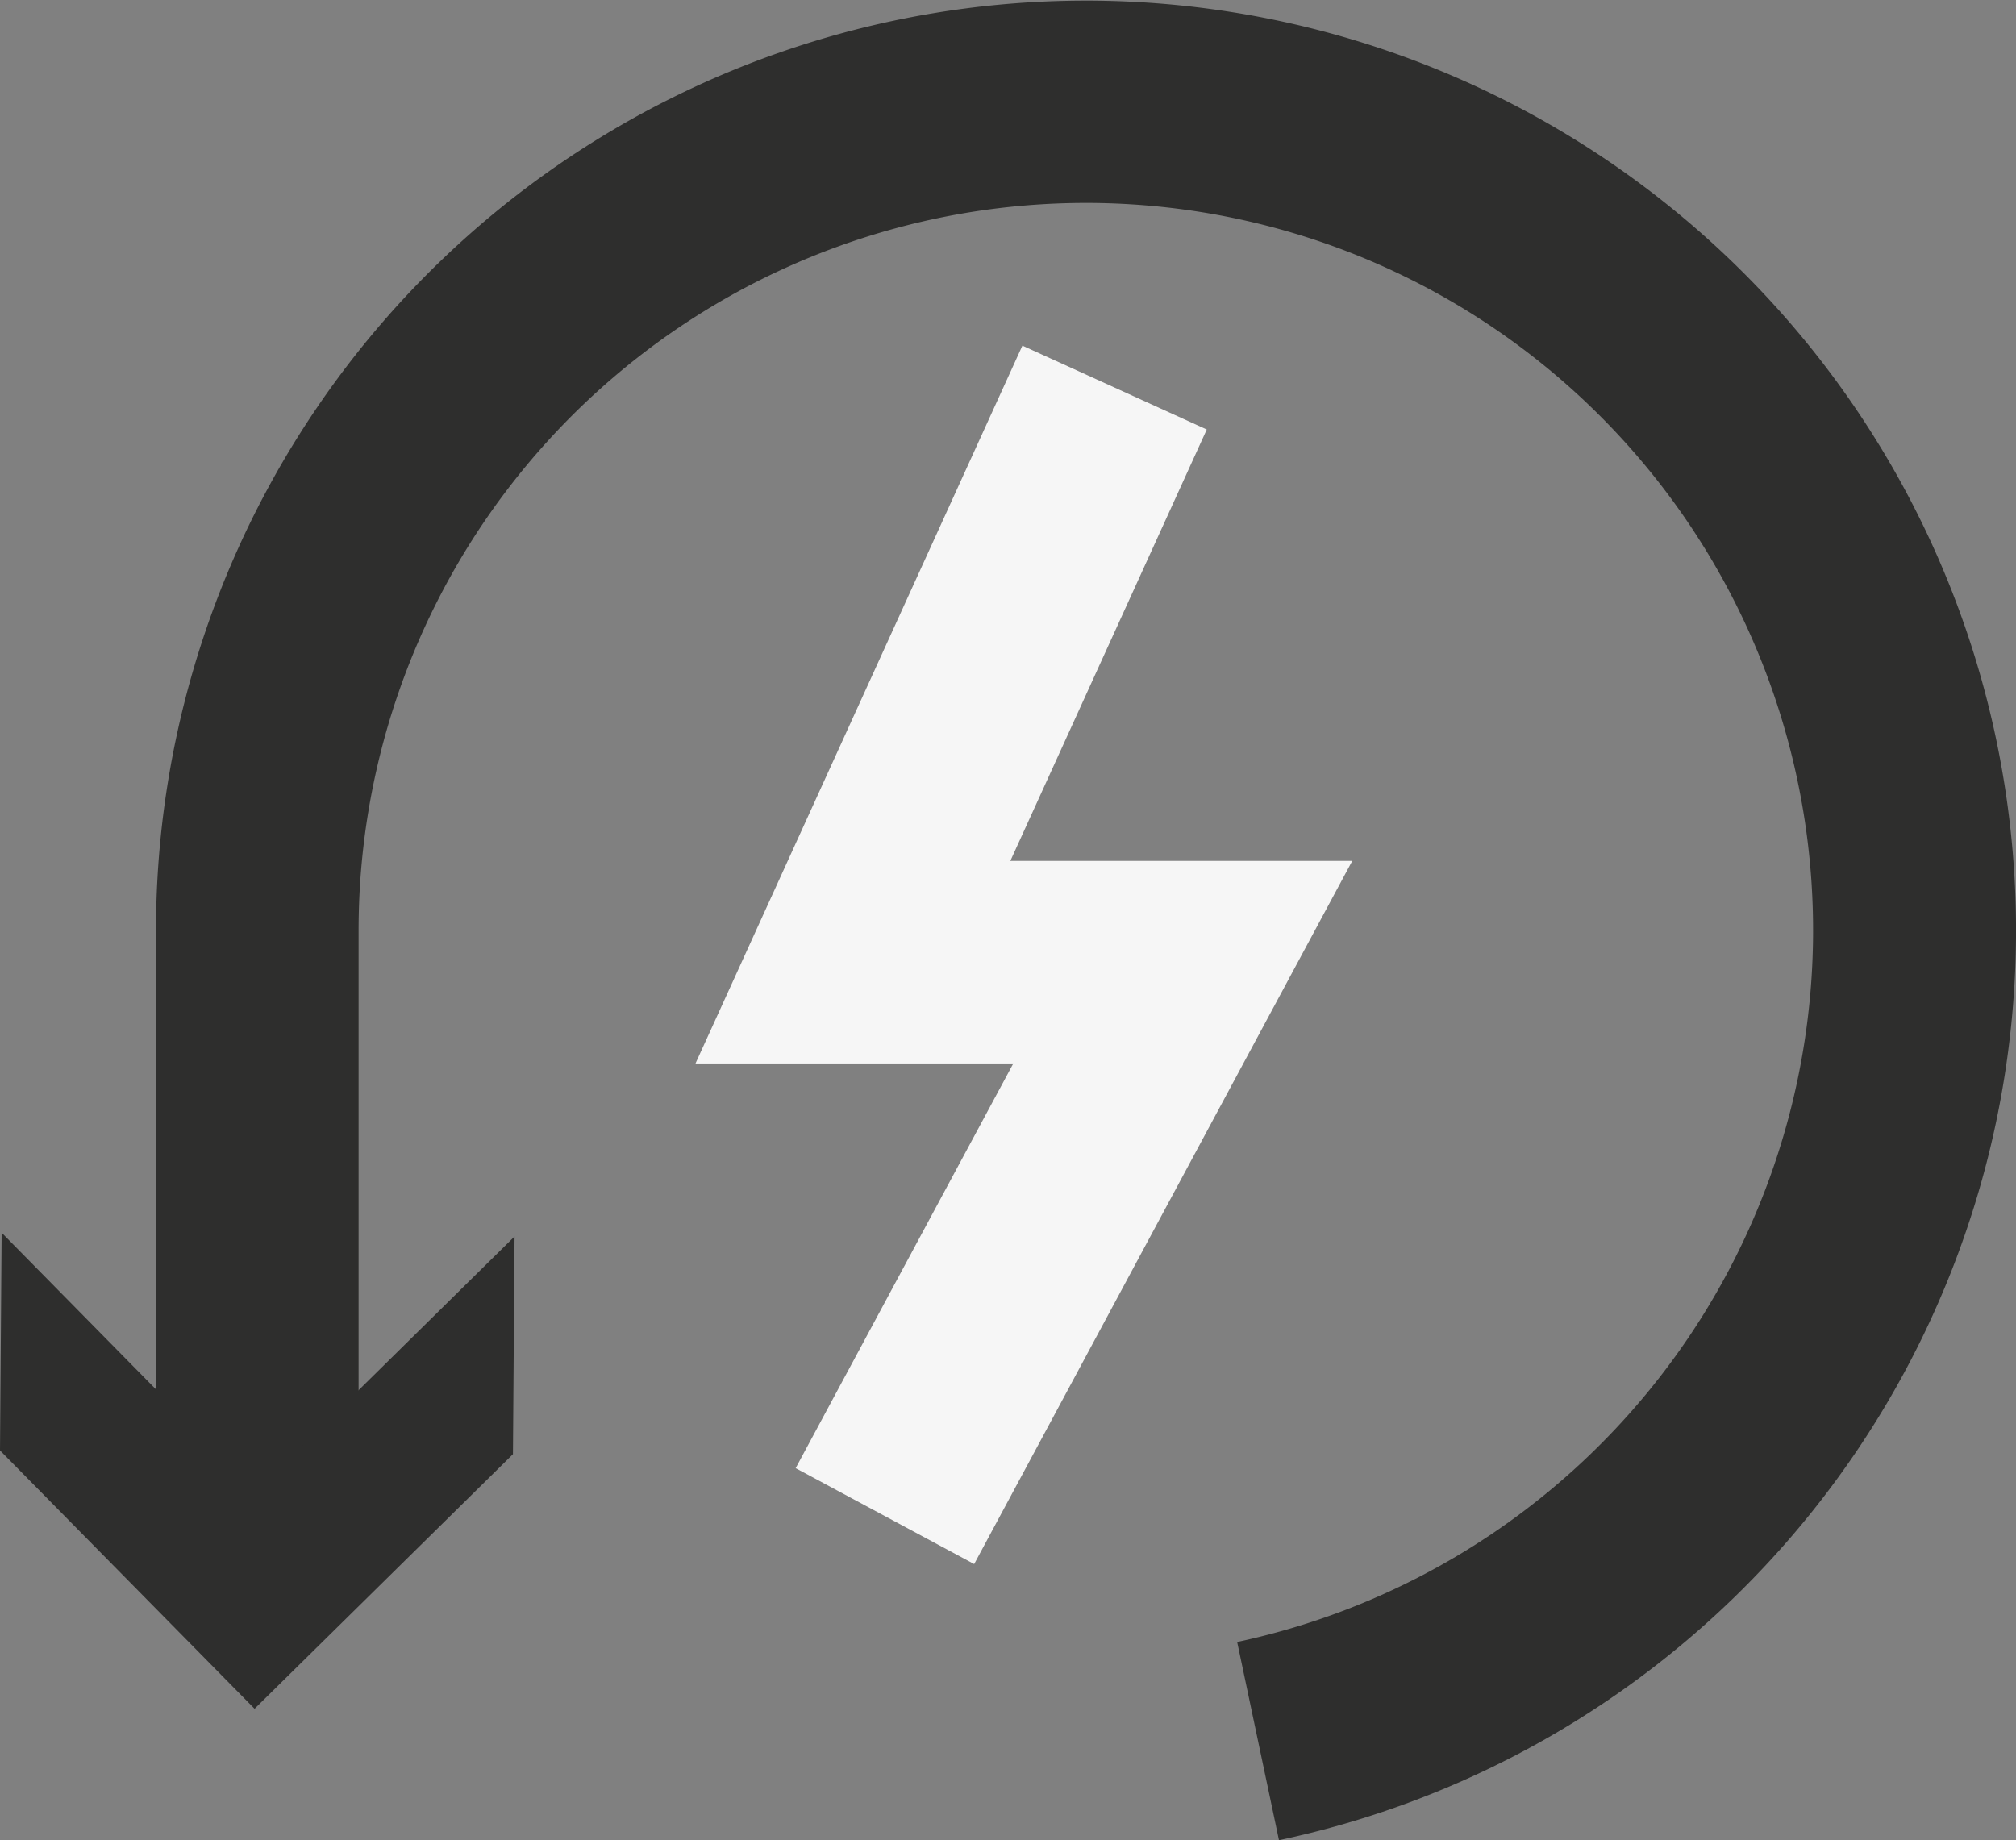 <svg xmlns="http://www.w3.org/2000/svg" xmlns:xlink="http://www.w3.org/1999/xlink" width="62.33" height="56.905" viewBox="0 0 62.33 56.905">
  <rect x="0" y="0" width="62.33" height="56.905" fill="#808080" stroke="none"/>
  <defs>
    <clipPath id="clip-path">
      <rect id="Rettangolo_57" data-name="Rettangolo 57" width="62.33" height="56.905" fill="none"/>
    </clipPath>
    <clipPath id="clip-path-2">
      <path id="Tracciato_56" data-name="Tracciato 56" d="M13.732,29.022h9.826L16.829,41.535,22.348,44.5,34.037,22.759H23.466l6.073-13.34-5.7-2.593Z" transform="translate(-13.732 -6.826)" fill="#f6f6f6"/>
    </clipPath>
  </defs>
  <g id="Raggruppa_97" data-name="Raggruppa 97" transform="translate(0 0)">
    <g id="Raggruppa_79" data-name="Raggruppa 79" transform="translate(0 0)">
      <g id="Raggruppa_78" data-name="Raggruppa 78" clip-path="url(#clip-path)">
        <path id="Tracciato_55" data-name="Tracciato 55" d="M37.8,56.9l-1.293-6.129A22.5,22.5,0,0,0,40.3,7.928,22.49,22.49,0,0,0,9.344,28.77V49.4H3.08V28.77A28.754,28.754,0,1,1,37.8,56.9" transform="translate(1.743 0.001)" fill="#2e2e2d"/>
      </g>
    </g>
    <g id="Raggruppa_81" data-name="Raggruppa 81" transform="translate(21.503 10.688)">
      <g id="Raggruppa_80" data-name="Raggruppa 80" clip-path="url(#clip-path-2)">
        <rect id="Rettangolo_58" data-name="Rettangolo 58" width="40.627" height="26.535" transform="matrix(0.174, -0.985, 0.985, 0.174, -6.439, 36.541)" fill="#f6f6f6"/>
      </g>
    </g>
    <g id="Raggruppa_83" data-name="Raggruppa 83" transform="translate(0 0)">
      <g id="Raggruppa_82" data-name="Raggruppa 82" clip-path="url(#clip-path)">
        <path id="Tracciato_57" data-name="Tracciato 57" d="M7.871,39.062l7.988-7.872.05-6.732L7.921,32.333.05,24.341,0,31.074Z" transform="translate(0 13.775)" fill="#2e2e2d"/>
      </g>
    </g>
  </g>
</svg>
